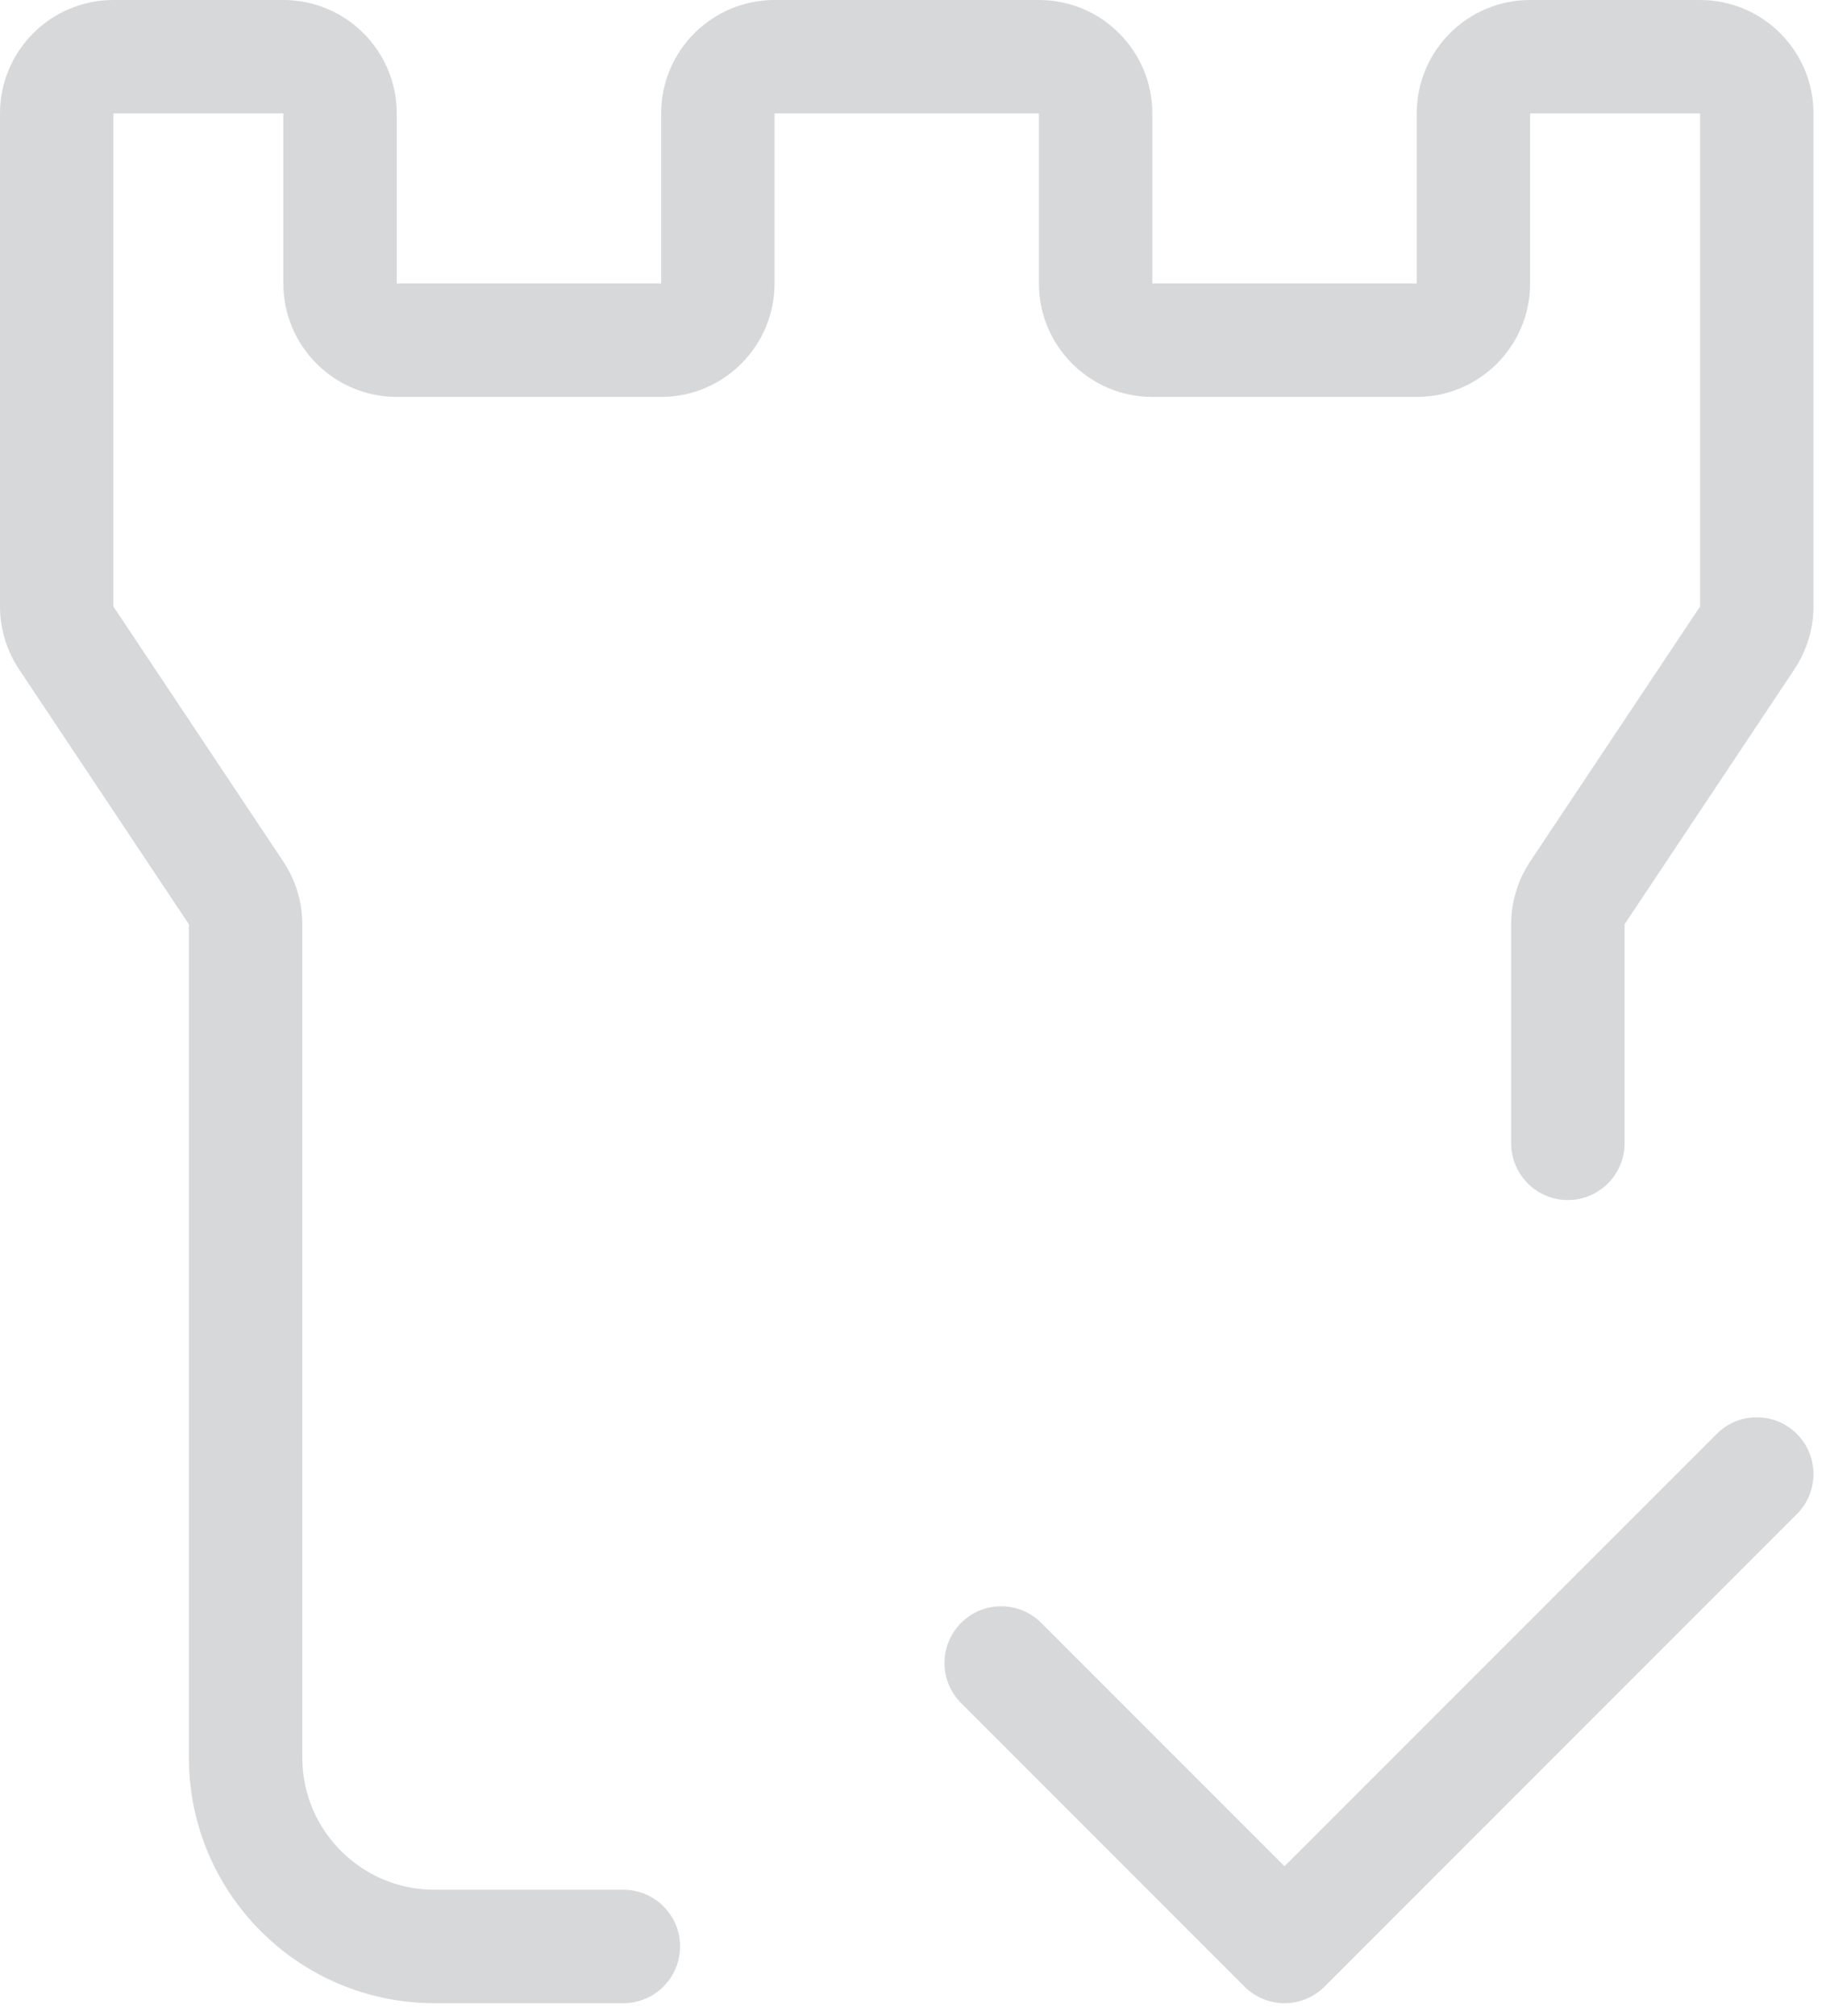 <svg width="29" height="32" viewBox="0 0 29 32" fill="none" xmlns="http://www.w3.org/2000/svg">
<path d="M4.5 0C5.494 0 6.301 0.807 6.301 1.801V4.5H10.5V1.801C10.5 0.807 11.307 0 12.301 0H16.5C17.494 0 18.301 0.807 18.301 1.801V4.5H22.5V1.801C22.5 0.807 23.307 0 24.301 0H27C27.994 0 28.801 0.807 28.801 1.801V9.628C28.801 9.939 28.719 10.243 28.567 10.513L28.498 10.626L25.801 14.673V18.15C25.801 18.647 25.397 19.051 24.9 19.051C24.403 19.051 24 18.647 24 18.15V14.673C24 14.317 24.106 13.97 24.303 13.675L27 9.628V1.801H24.301V4.5C24.301 5.494 23.494 6.301 22.5 6.301H18.301C17.307 6.301 16.5 5.494 16.5 4.5V1.801H12.301V4.5C12.301 5.494 11.494 6.301 10.5 6.301H6.301C5.307 6.301 4.5 5.494 4.5 4.5V1.801H1.801V9.628L4.498 13.675C4.695 13.97 4.801 14.318 4.801 14.673V27.9C4.801 29.06 5.741 30 6.9 30H9.9C10.397 30 10.801 30.403 10.801 30.9C10.801 31.397 10.397 31.801 9.9 31.801H6.9C4.746 31.801 3 30.054 3 27.9V14.673L0.303 10.626C0.106 10.33 8.7454e-06 9.983 0 9.628V1.801C0 0.807 0.807 0 1.801 0H4.5ZM27.264 22.764C27.615 22.412 28.186 22.412 28.537 22.764C28.889 23.115 28.889 23.686 28.537 24.037L21.037 31.537C20.686 31.889 20.115 31.889 19.764 31.537L15.264 27.037C14.912 26.686 14.912 26.115 15.264 25.764C15.615 25.412 16.186 25.412 16.537 25.764L20.4 29.627L27.264 22.764Z" fill="#B1B2B7" fill-opacity="0.5"/>
</svg>

